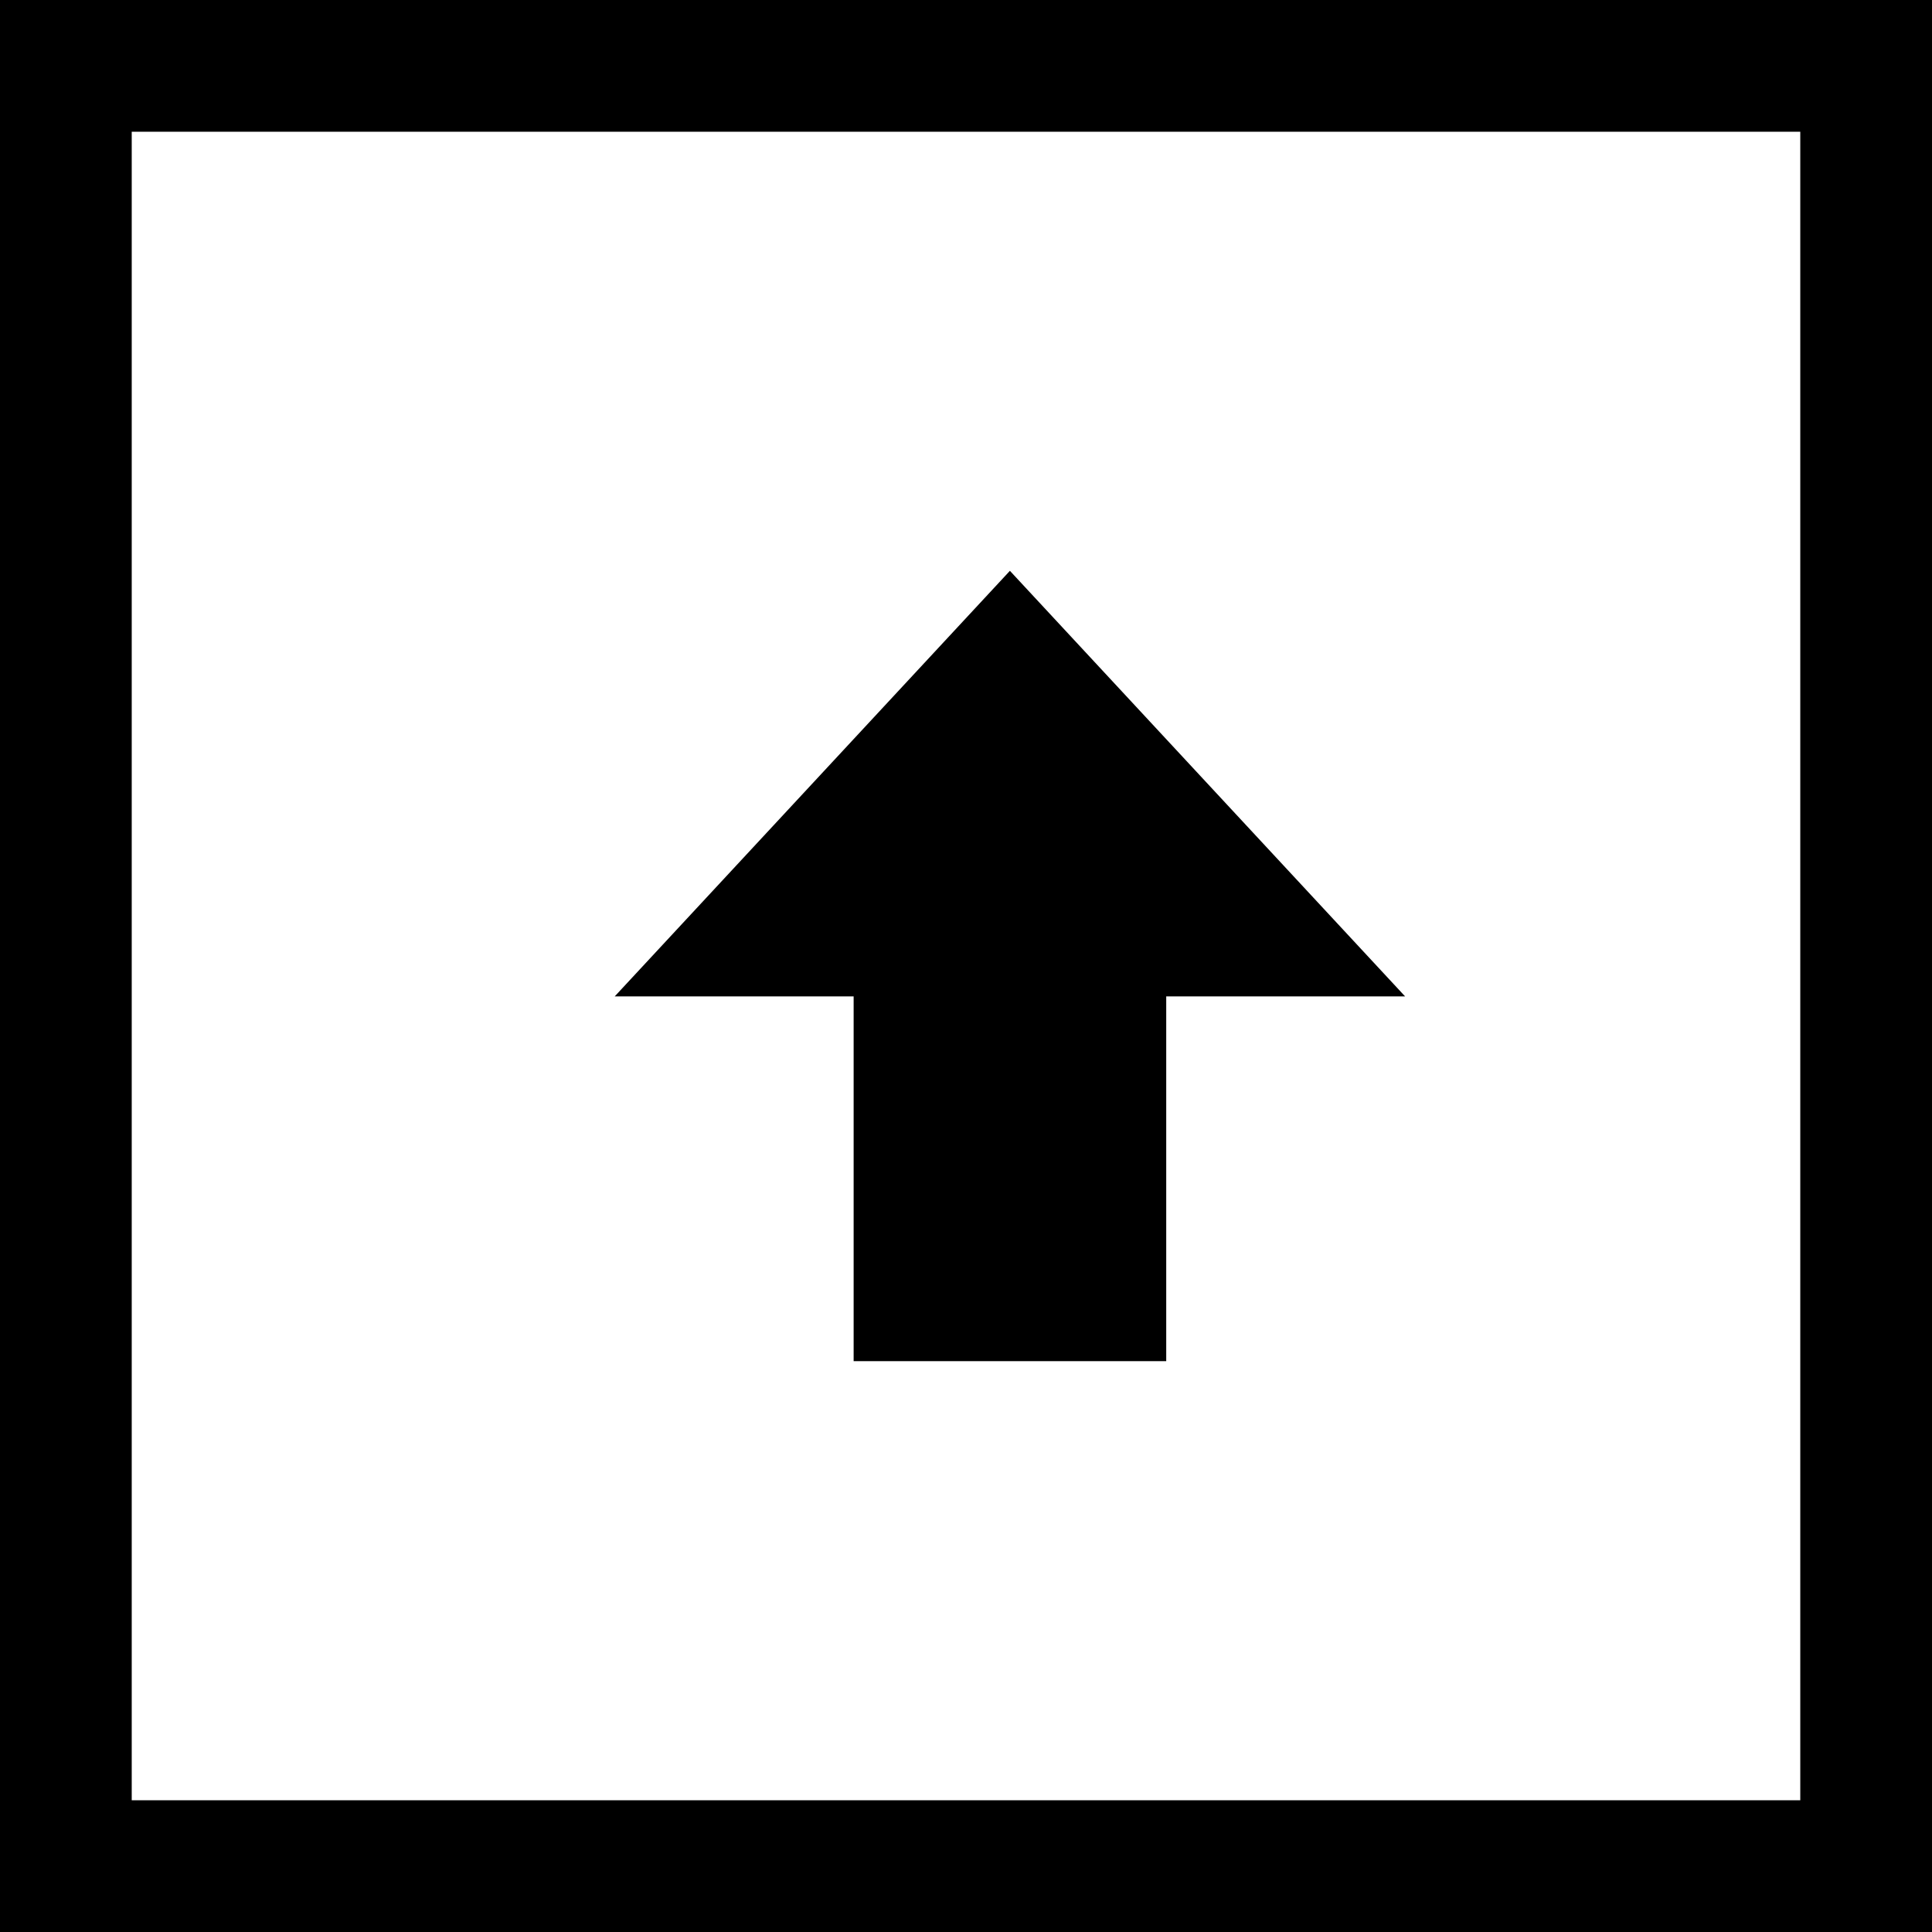 <svg xmlns="http://www.w3.org/2000/svg" width="44" height="44" viewBox="0 0 44 44"><rect x="0" y="0" width="44" height="44" fill="#808080" stroke="none"/><g transform="translate(-249 381) rotate(-90)"><g transform="translate(337 249)" fill="#fff" stroke="#000" stroke-width="3"><rect width="44" height="44" stroke="none"/><rect x="1.5" y="1.5" width="41" height="41" fill="none"/></g><path d="M24,15,14.308,6v5.441H6v7.119h8.308V24Z" transform="translate(344 257)"/></g></svg>